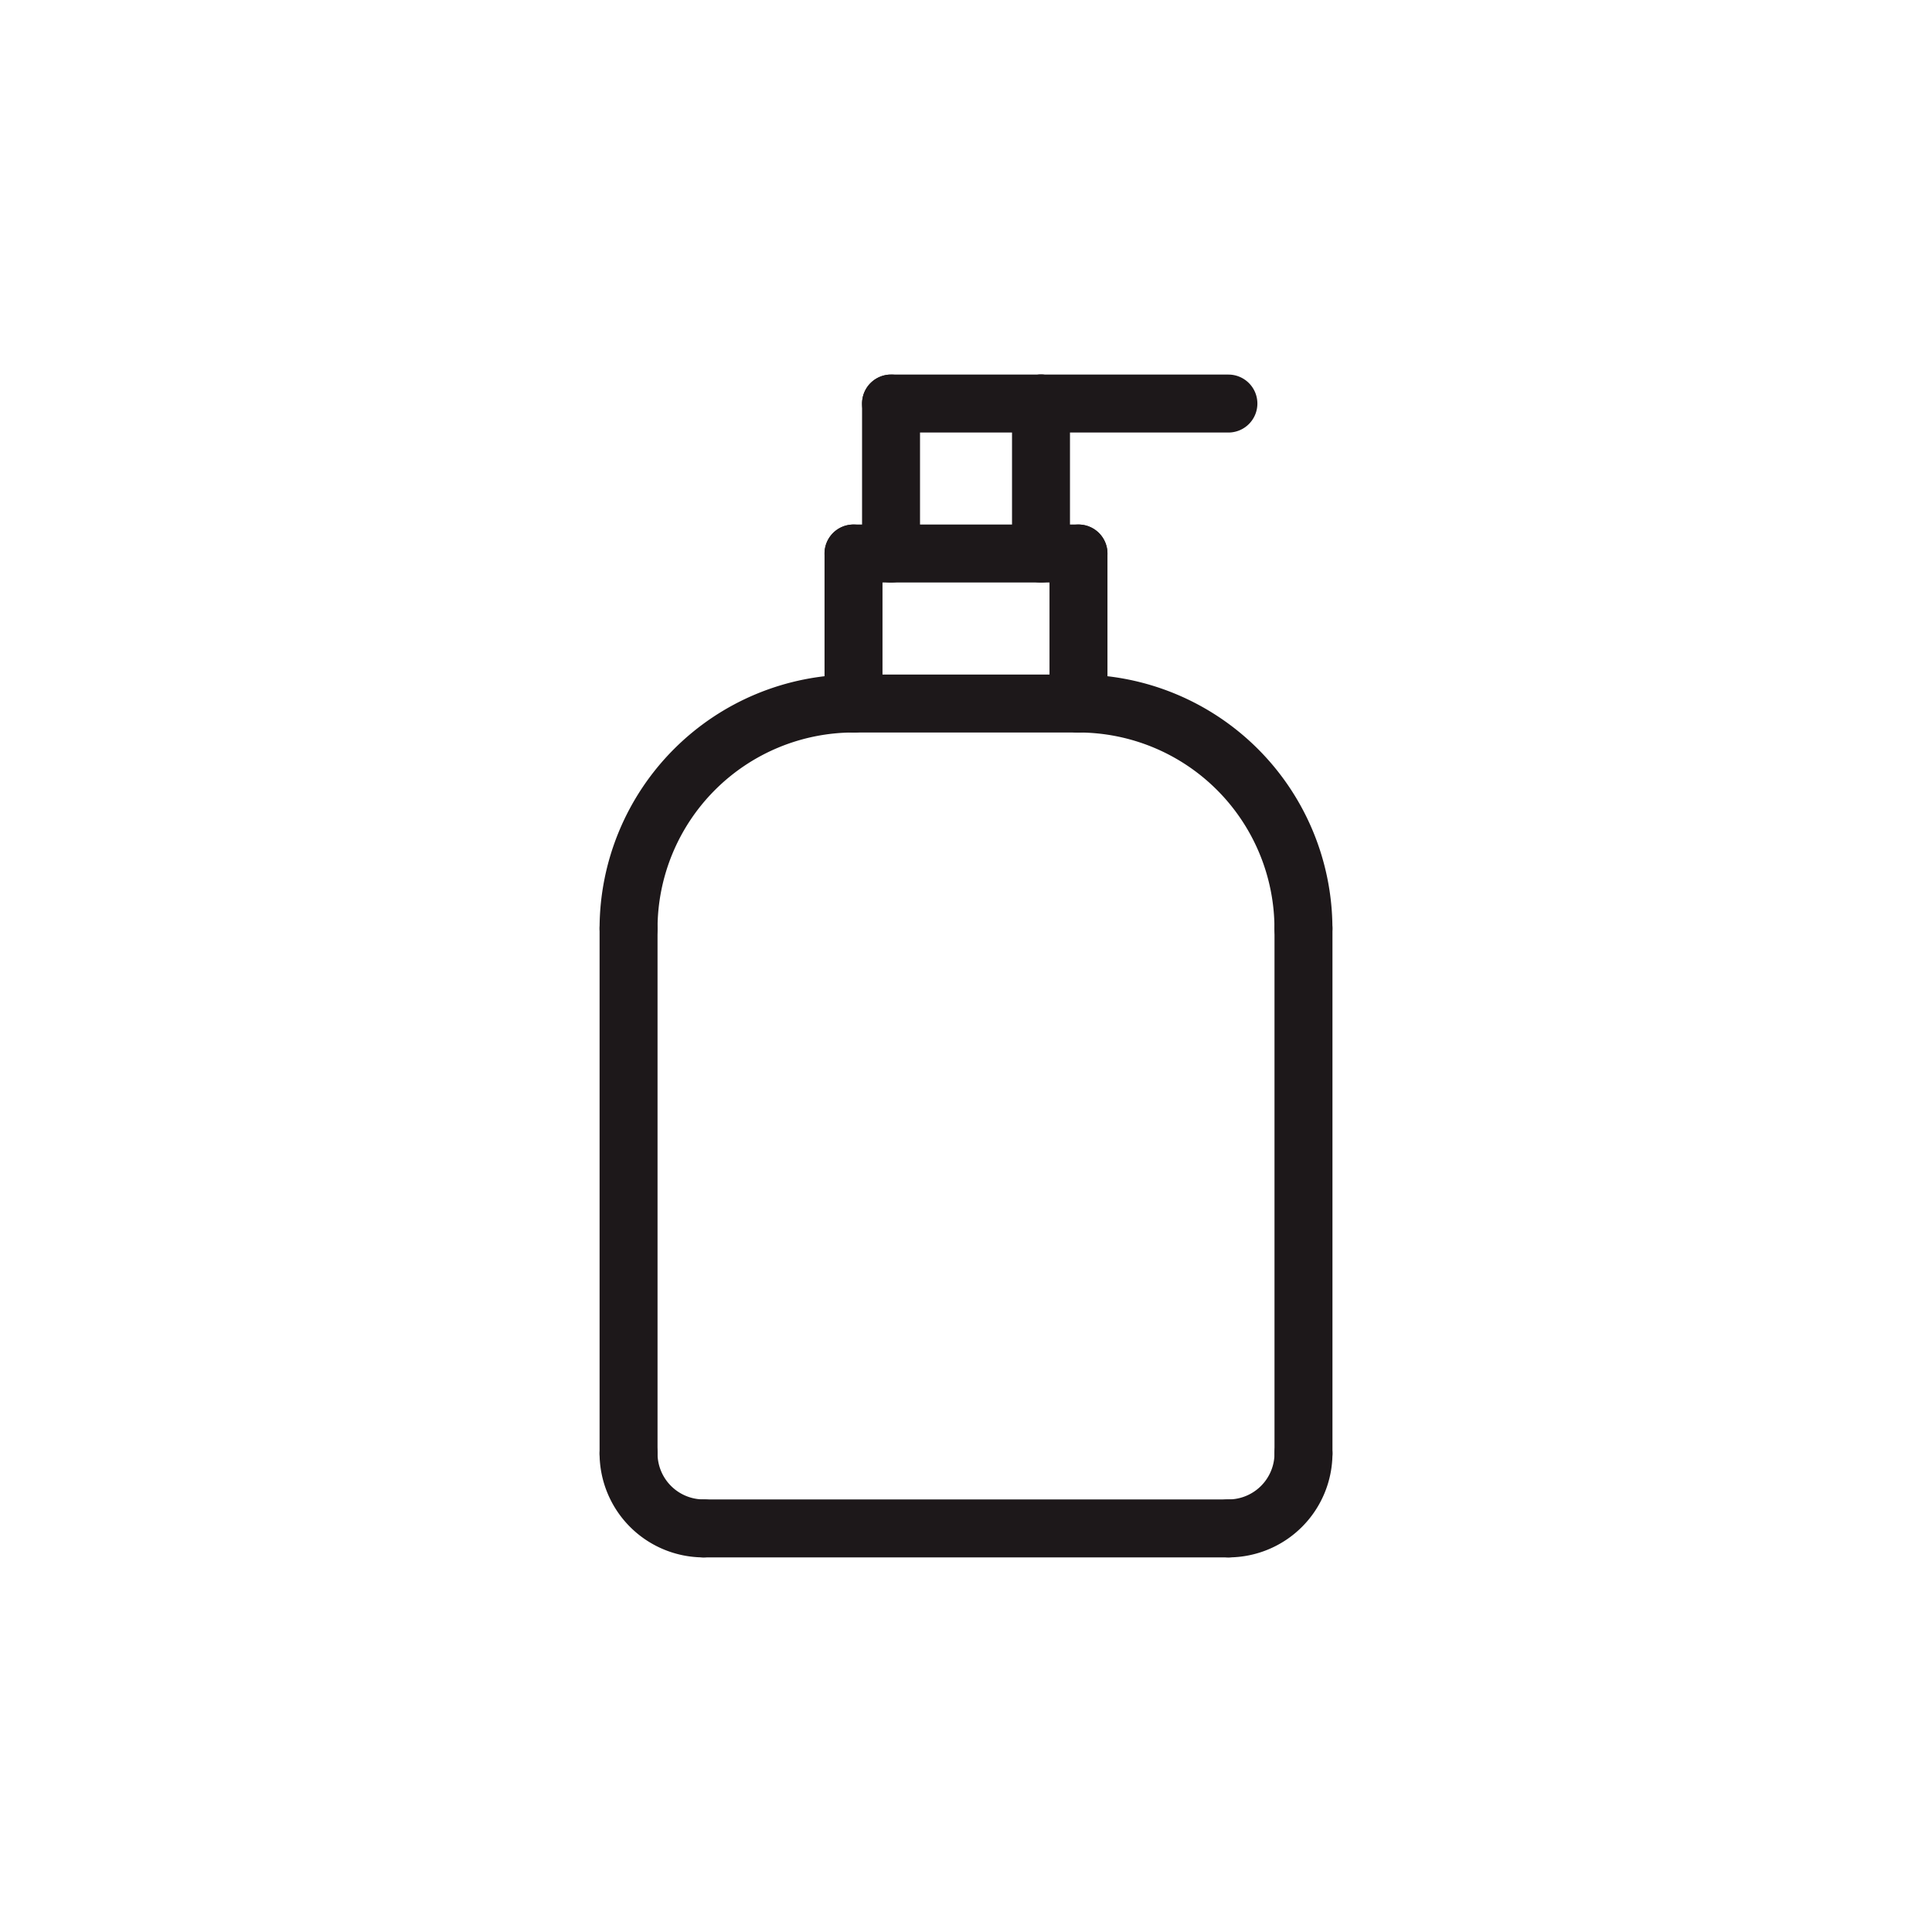 <svg xmlns="http://www.w3.org/2000/svg" width="50" height="50" viewBox="0 0 50 50">
  <g id="_000020013" data-name="000020013" transform="translate(0 0)">
    <rect id="bg" width="50" height="50" transform="translate(0 0)" fill="rgba(255,255,255,0)"/>
    <g id="雑貨" transform="translate(16.267 10.444)">
      <path id="線_24" data-name="線 24" d="M0,14.335a.75.75,0,0,1-.75-.75V0A.75.75,0,0,1,0-.75.75.75,0,0,1,.75,0V13.585A.75.75,0,0,1,0,14.335Z" transform="translate(17.467 13.585)" fill="#1d181a"/>
      <path id="線_25" data-name="線 25" d="M0,14.335a.75.75,0,0,1-.75-.75V0A.75.75,0,0,1,0-.75.75.75,0,0,1,.75,0V13.585A.75.75,0,0,1,0,14.335Z" transform="translate(0 13.585)" fill="#1d181a"/>
      <path id="線_26" data-name="線 26" d="M5.822.75H0A.75.75,0,0,1-.75,0,.75.75,0,0,1,0-.75H5.822a.75.75,0,0,1,.75.75A.75.75,0,0,1,5.822.75Z" transform="translate(5.822 7.763)" fill="#1d181a"/>
      <path id="線_27" data-name="線 27" d="M0,4.631a.75.75,0,0,1-.75-.75V0A.75.75,0,0,1,0-.75.75.75,0,0,1,.75,0V3.881A.75.75,0,0,1,0,4.631Z" transform="translate(10.674)" fill="#1d181a"/>
      <path id="線_28" data-name="線 28" d="M0,4.631a.75.75,0,0,1-.75-.75V0A.75.75,0,0,1,0-.75.75.75,0,0,1,.75,0V3.881A.75.75,0,0,1,0,4.631Z" transform="translate(6.793)" fill="#1d181a"/>
      <path id="線_29" data-name="線 29" d="M3.881.75H0A.75.75,0,0,1-.75,0,.75.75,0,0,1,0-.75H3.881a.75.75,0,0,1,.75.75A.75.75,0,0,1,3.881.75Z" transform="translate(6.793)" fill="#1d181a"/>
      <path id="線_30" data-name="線 30" d="M4.852.75H0A.75.75,0,0,1-.75,0,.75.75,0,0,1,0-.75H4.852A.75.75,0,0,1,5.6,0,.75.75,0,0,1,4.852.75Z" transform="translate(10.674)" fill="#1d181a"/>
      <path id="線_31" data-name="線 31" d="M5.822.75H0A.75.75,0,0,1-.75,0,.75.75,0,0,1,0-.75H5.822a.75.75,0,0,1,.75.75A.75.75,0,0,1,5.822.75Z" transform="translate(5.822 3.881)" fill="#1d181a"/>
      <path id="線_32" data-name="線 32" d="M0,4.631a.75.75,0,0,1-.75-.75V0A.75.75,0,0,1,0-.75.75.75,0,0,1,.75,0V3.881A.75.75,0,0,1,0,4.631Z" transform="translate(11.644 3.881)" fill="#1d181a"/>
      <path id="線_33" data-name="線 33" d="M0,4.631a.75.75,0,0,1-.75-.75V0A.75.75,0,0,1,0-.75.75.75,0,0,1,.75,0V3.881A.75.75,0,0,1,0,4.631Z" transform="translate(5.822 3.881)" fill="#1d181a"/>
      <path id="パス_2147" data-name="パス 2147" d="M150.75,261.441a.75.75,0,1,1,0-1.5,1.192,1.192,0,0,0,1.191-1.191.75.75,0,0,1,1.5,0A2.694,2.694,0,0,1,150.75,261.441Z" transform="translate(-135.224 -231.58)" fill="#1d181a"/>
      <path id="パス_2148" data-name="パス 2148" d="M8.691,261.441A2.694,2.694,0,0,1,6,258.75a.75.75,0,0,1,1.5,0,1.192,1.192,0,0,0,1.191,1.191.75.75,0,0,1,0,1.5Z" transform="translate(-6.75 -231.58)" fill="#1d181a"/>
      <path id="線_34" data-name="線 34" d="M13.585.75H0A.75.75,0,0,1-.75,0,.75.75,0,0,1,0-.75H13.585a.75.75,0,0,1,.75.75A.75.75,0,0,1,13.585.75Z" transform="translate(1.941 29.111)" fill="#1d181a"/>
      <path id="パス_2149" data-name="パス 2149" d="M120.572,85.322a.75.75,0,0,1-.75-.75A5.078,5.078,0,0,0,114.75,79.5a.75.75,0,0,1,0-1.5,6.58,6.58,0,0,1,6.572,6.572A.75.75,0,0,1,120.572,85.322Z" transform="translate(-103.106 -70.987)" fill="#1d181a"/>
      <path id="パス_2150" data-name="パス 2150" d="M6.75,85.322a.75.75,0,0,1-.75-.75A6.58,6.58,0,0,1,12.572,78a.75.75,0,1,1,0,1.5A5.078,5.078,0,0,0,7.5,84.572.75.75,0,0,1,6.75,85.322Z" transform="translate(-6.75 -70.987)" fill="#1d181a"/>
    </g>
  </g>
</svg>
